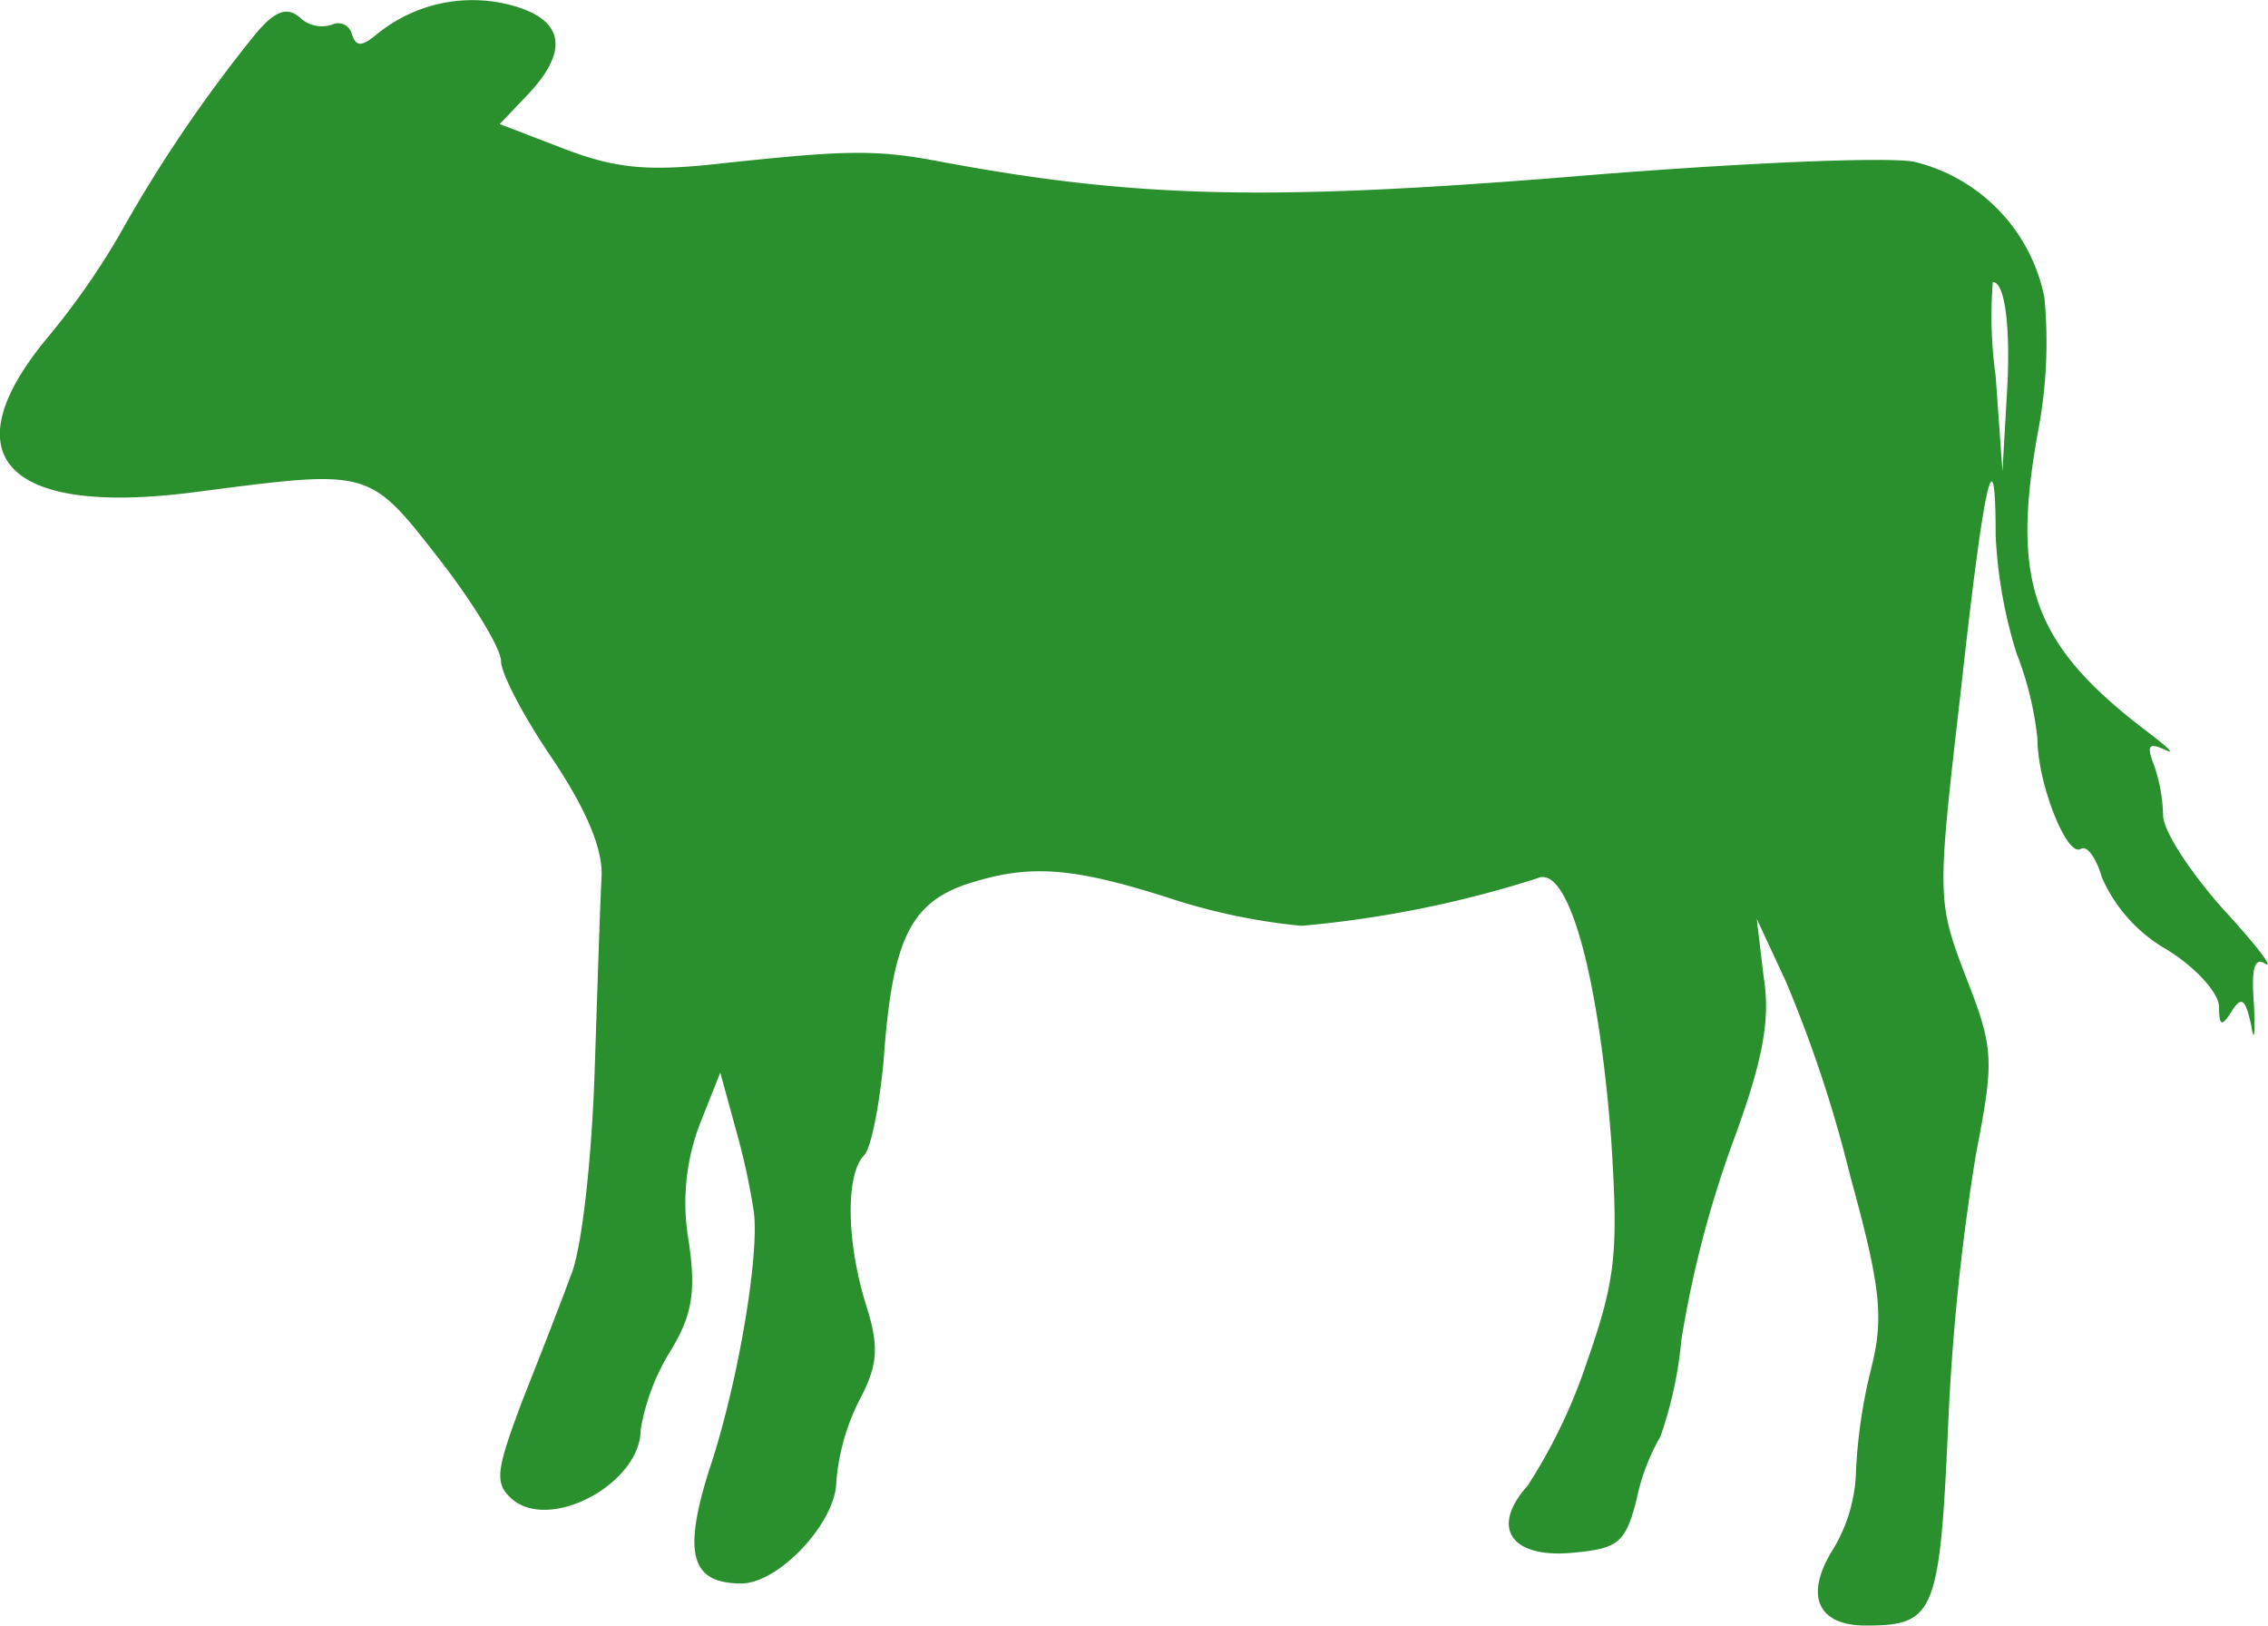 <svg xmlns="http://www.w3.org/2000/svg" width="120" height="86" viewBox="0 0 120 86">
  <defs>
    <style>
      .cls-1 {
        fill: #2a902d;
        fill-rule: evenodd;
      }
    </style>
  </defs>
  <path id="تسمين-العجول-Icon.svg" class="cls-1" d="M1517.03,792.271c2.8,0.74,3.1,2.369.96,4.664l-1.55,1.628,3.47,1.333c2.73,1.036,4.43,1.184,8.35.74,6.21-.666,7.98-0.74,11.16-0.148,10.57,2,17.59,2.147,33.33.888,8.79-.74,17.14-1.11,18.55-0.814a9.236,9.236,0,0,1,6.87,7.181,25.174,25.174,0,0,1-.37,7.254c-1.4,7.921-.22,11.178,5.99,15.842,0.96,0.74,1.33,1.11.74,0.814-0.82-.37-0.96-0.222-0.59.74a8.725,8.725,0,0,1,.51,2.739c0,0.815,1.41,2.961,3.11,4.886,1.77,1.925,2.81,3.257,2.29,2.961-0.59-.37-0.74.3-0.59,2.221,0.07,1.554,0,2-.15,1.036-0.3-1.406-.52-1.554-1.03-0.74s-0.67.814-.67-0.222c0-.74-1.26-2.147-2.88-3.109a8.154,8.154,0,0,1-3.33-3.776c-0.29-1.036-.81-1.7-1.11-1.48-0.74.444-2.29-3.479-2.29-5.848a17.5,17.5,0,0,0-1.11-4.516,24.8,24.8,0,0,1-1.1-6.218c0-5.552-.6-3.109-1.85,8.291-1.26,10.882-1.26,11.03.29,15.1,1.48,3.776,1.48,4.368.52,9.328a121.35,121.35,0,0,0-1.48,14.509c-0.44,9.845-.74,10.437-4.36,10.437-2.58,0-3.25-1.628-1.7-4.071a8.392,8.392,0,0,0,1.19-4.071,27.561,27.561,0,0,1,.81-5.478c0.66-2.665.52-4.22-1.11-10.142a68.737,68.737,0,0,0-3.4-10.29l-1.55-3.331,0.37,3.109c0.37,2.295-.08,4.516-1.7,8.883a57.083,57.083,0,0,0-2.66,10.29,21.247,21.247,0,0,1-1.11,5.108,11.129,11.129,0,0,0-1.26,3.331c-0.59,2.295-.96,2.591-3.4,2.813-3.25.3-4.36-1.332-2.36-3.553a28.669,28.669,0,0,0,3.1-6.44c1.55-4.442,1.7-5.774,1.33-11.7-0.66-8.883-2.29-14.731-3.91-13.991a57.578,57.578,0,0,1-12.49,2.517,32.251,32.251,0,0,1-7.03-1.48c-5.32-1.7-7.53-1.777-10.86-.666-2.81,1.036-3.77,2.961-4.21,9.179-0.22,2.443-.67,4.738-1.04,5.108-0.96.962-.96,4.441,0.08,7.846,0.74,2.295.66,3.258-.37,5.182a11.735,11.735,0,0,0-1.18,4.22c0,2.147-3.03,5.4-5.03,5.4-2.66,0-3.1-1.555-1.7-6,1.48-4.368,2.66-11.252,2.37-13.621a35.962,35.962,0,0,0-.97-4.442l-0.81-2.961-1.03,2.591a11.675,11.675,0,0,0-.67,6.144c0.45,2.887.22,4.146-1.03,6.144a11.588,11.588,0,0,0-1.48,4c0,2.887-4.88,5.478-6.87,3.627-0.89-.814-0.74-1.554.59-5.108,0.88-2.221,2.07-5.256,2.58-6.662,0.6-1.407,1.11-6.292,1.26-10.734,0.15-4.515.3-9.179,0.37-10.364,0.07-1.48-.81-3.553-2.59-6.218-1.47-2.147-2.73-4.515-2.73-5.182s-1.48-3.109-3.33-5.478c-3.69-4.737-3.62-4.663-12.78-3.479-10.05,1.333-13.16-1.85-7.84-8.217a39.761,39.761,0,0,0,3.77-5.4,74.853,74.853,0,0,1,7.17-10.585c1.04-1.259,1.7-1.481,2.37-.889a1.689,1.689,0,0,0,1.7.371,0.747,0.747,0,0,1,1.03.444c0.22,0.74.52,0.74,1.33,0.074A7.976,7.976,0,0,1,1517.03,792.271Zm78.56,19.617,0.36,5.034,0.23-4c0.22-3.479-.08-6-0.74-6A22.941,22.941,0,0,0,1595.59,811.888Z" transform="translate(-1490 -792)"/>
</svg>
